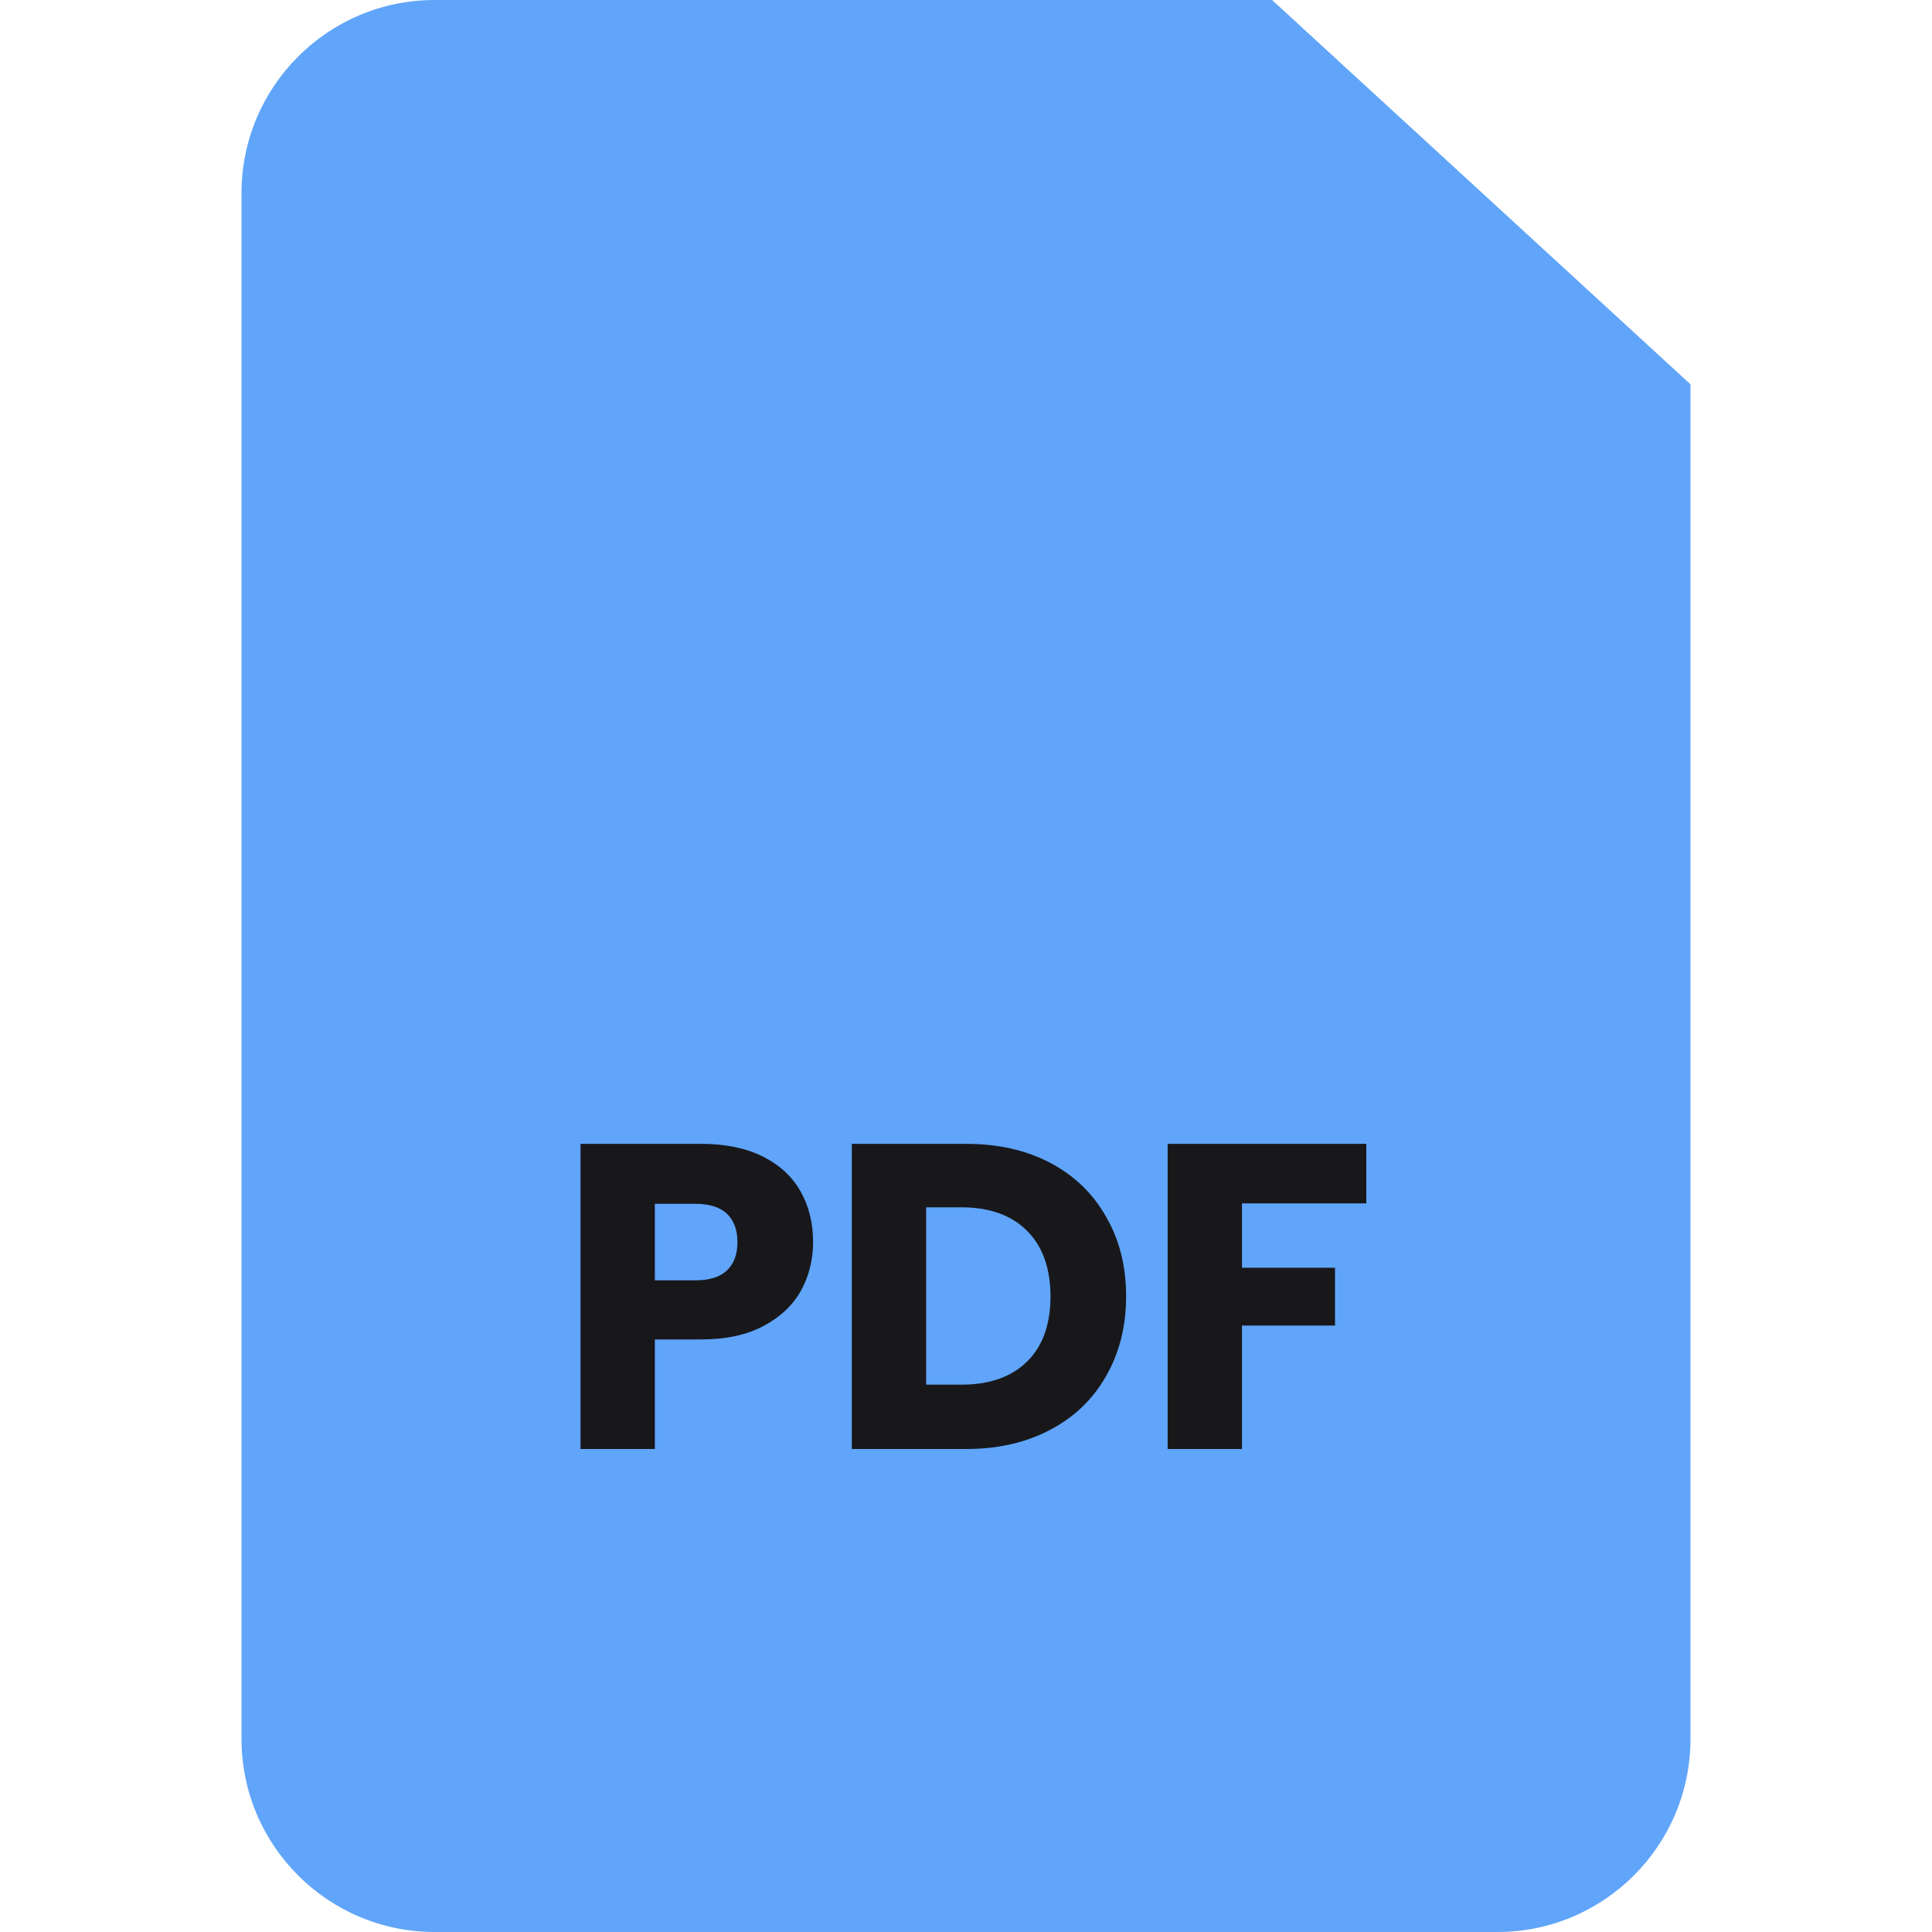 <svg width="40" height="40" viewBox="0 0 40 40" fill="none" xmlns="http://www.w3.org/2000/svg">
<g clip-path="url(#clip0_20_1456)">
<path d="M35 7.957V36C35 38.209 33.209 40 31 40H9C6.791 40 5 38.209 5 36V4C5 1.791 6.791 0 9 0H26.337L35 7.957Z" fill="#60A5FA"/>
<path d="M16.834 25.716C16.834 26.082 16.75 26.418 16.582 26.724C16.414 27.024 16.156 27.267 15.808 27.453C15.46 27.639 15.028 27.732 14.512 27.732H13.558V30H12.019V23.682H14.512C15.016 23.682 15.442 23.769 15.79 23.943C16.138 24.117 16.399 24.357 16.573 24.663C16.747 24.969 16.834 25.32 16.834 25.716ZM14.395 26.508C14.689 26.508 14.908 26.439 15.052 26.301C15.196 26.163 15.268 25.968 15.268 25.716C15.268 25.464 15.196 25.269 15.052 25.131C14.908 24.993 14.689 24.924 14.395 24.924H13.558V26.508H14.395ZM20.003 23.682C20.669 23.682 21.251 23.814 21.749 24.078C22.247 24.342 22.631 24.714 22.901 25.194C23.177 25.668 23.315 26.217 23.315 26.841C23.315 27.459 23.177 28.008 22.901 28.488C22.631 28.968 22.244 29.34 21.74 29.604C21.242 29.868 20.663 30 20.003 30H17.636V23.682H20.003ZM19.904 28.668C20.486 28.668 20.939 28.509 21.263 28.191C21.587 27.873 21.749 27.423 21.749 26.841C21.749 26.259 21.587 25.806 21.263 25.482C20.939 25.158 20.486 24.996 19.904 24.996H19.175V28.668H19.904ZM28.288 23.682V24.915H25.714V26.247H27.64V27.444H25.714V30H24.175V23.682H28.288Z" fill="#18181B"/>
<g filter="url(#filter0_d_20_1456)">
<path d="M35 7.957H27.337C26.784 7.957 26.337 7.509 26.337 6.957V0L35 7.957Z" fill="#60A5FA"/>
</g>
</g>
<defs>
<filter id="filter0_d_20_1456" x="23.337" y="-1" width="12.663" height="11.957" filterUnits="userSpaceOnUse" color-interpolation-filters="sRGB">
<feFlood flood-opacity="0" result="BackgroundImageFix"/>
<feColorMatrix in="SourceAlpha" type="matrix" values="0 0 0 0 0 0 0 0 0 0 0 0 0 0 0 0 0 0 127 0" result="hardAlpha"/>
<feOffset dx="-1" dy="1"/>
<feGaussianBlur stdDeviation="1"/>
<feComposite in2="hardAlpha" operator="out"/>
<feColorMatrix type="matrix" values="0 0 0 0 0 0 0 0 0 0 0 0 0 0 0 0 0 0 0.2 0"/>
<feBlend mode="normal" in2="BackgroundImageFix" result="effect1_dropShadow_20_1456"/>
<feBlend mode="normal" in="SourceGraphic" in2="effect1_dropShadow_20_1456" result="shape"/>
</filter>
<clipPath id="clip0_20_1456">
<rect width="40" height="40" fill="white"/>
</clipPath>
</defs>
</svg>
